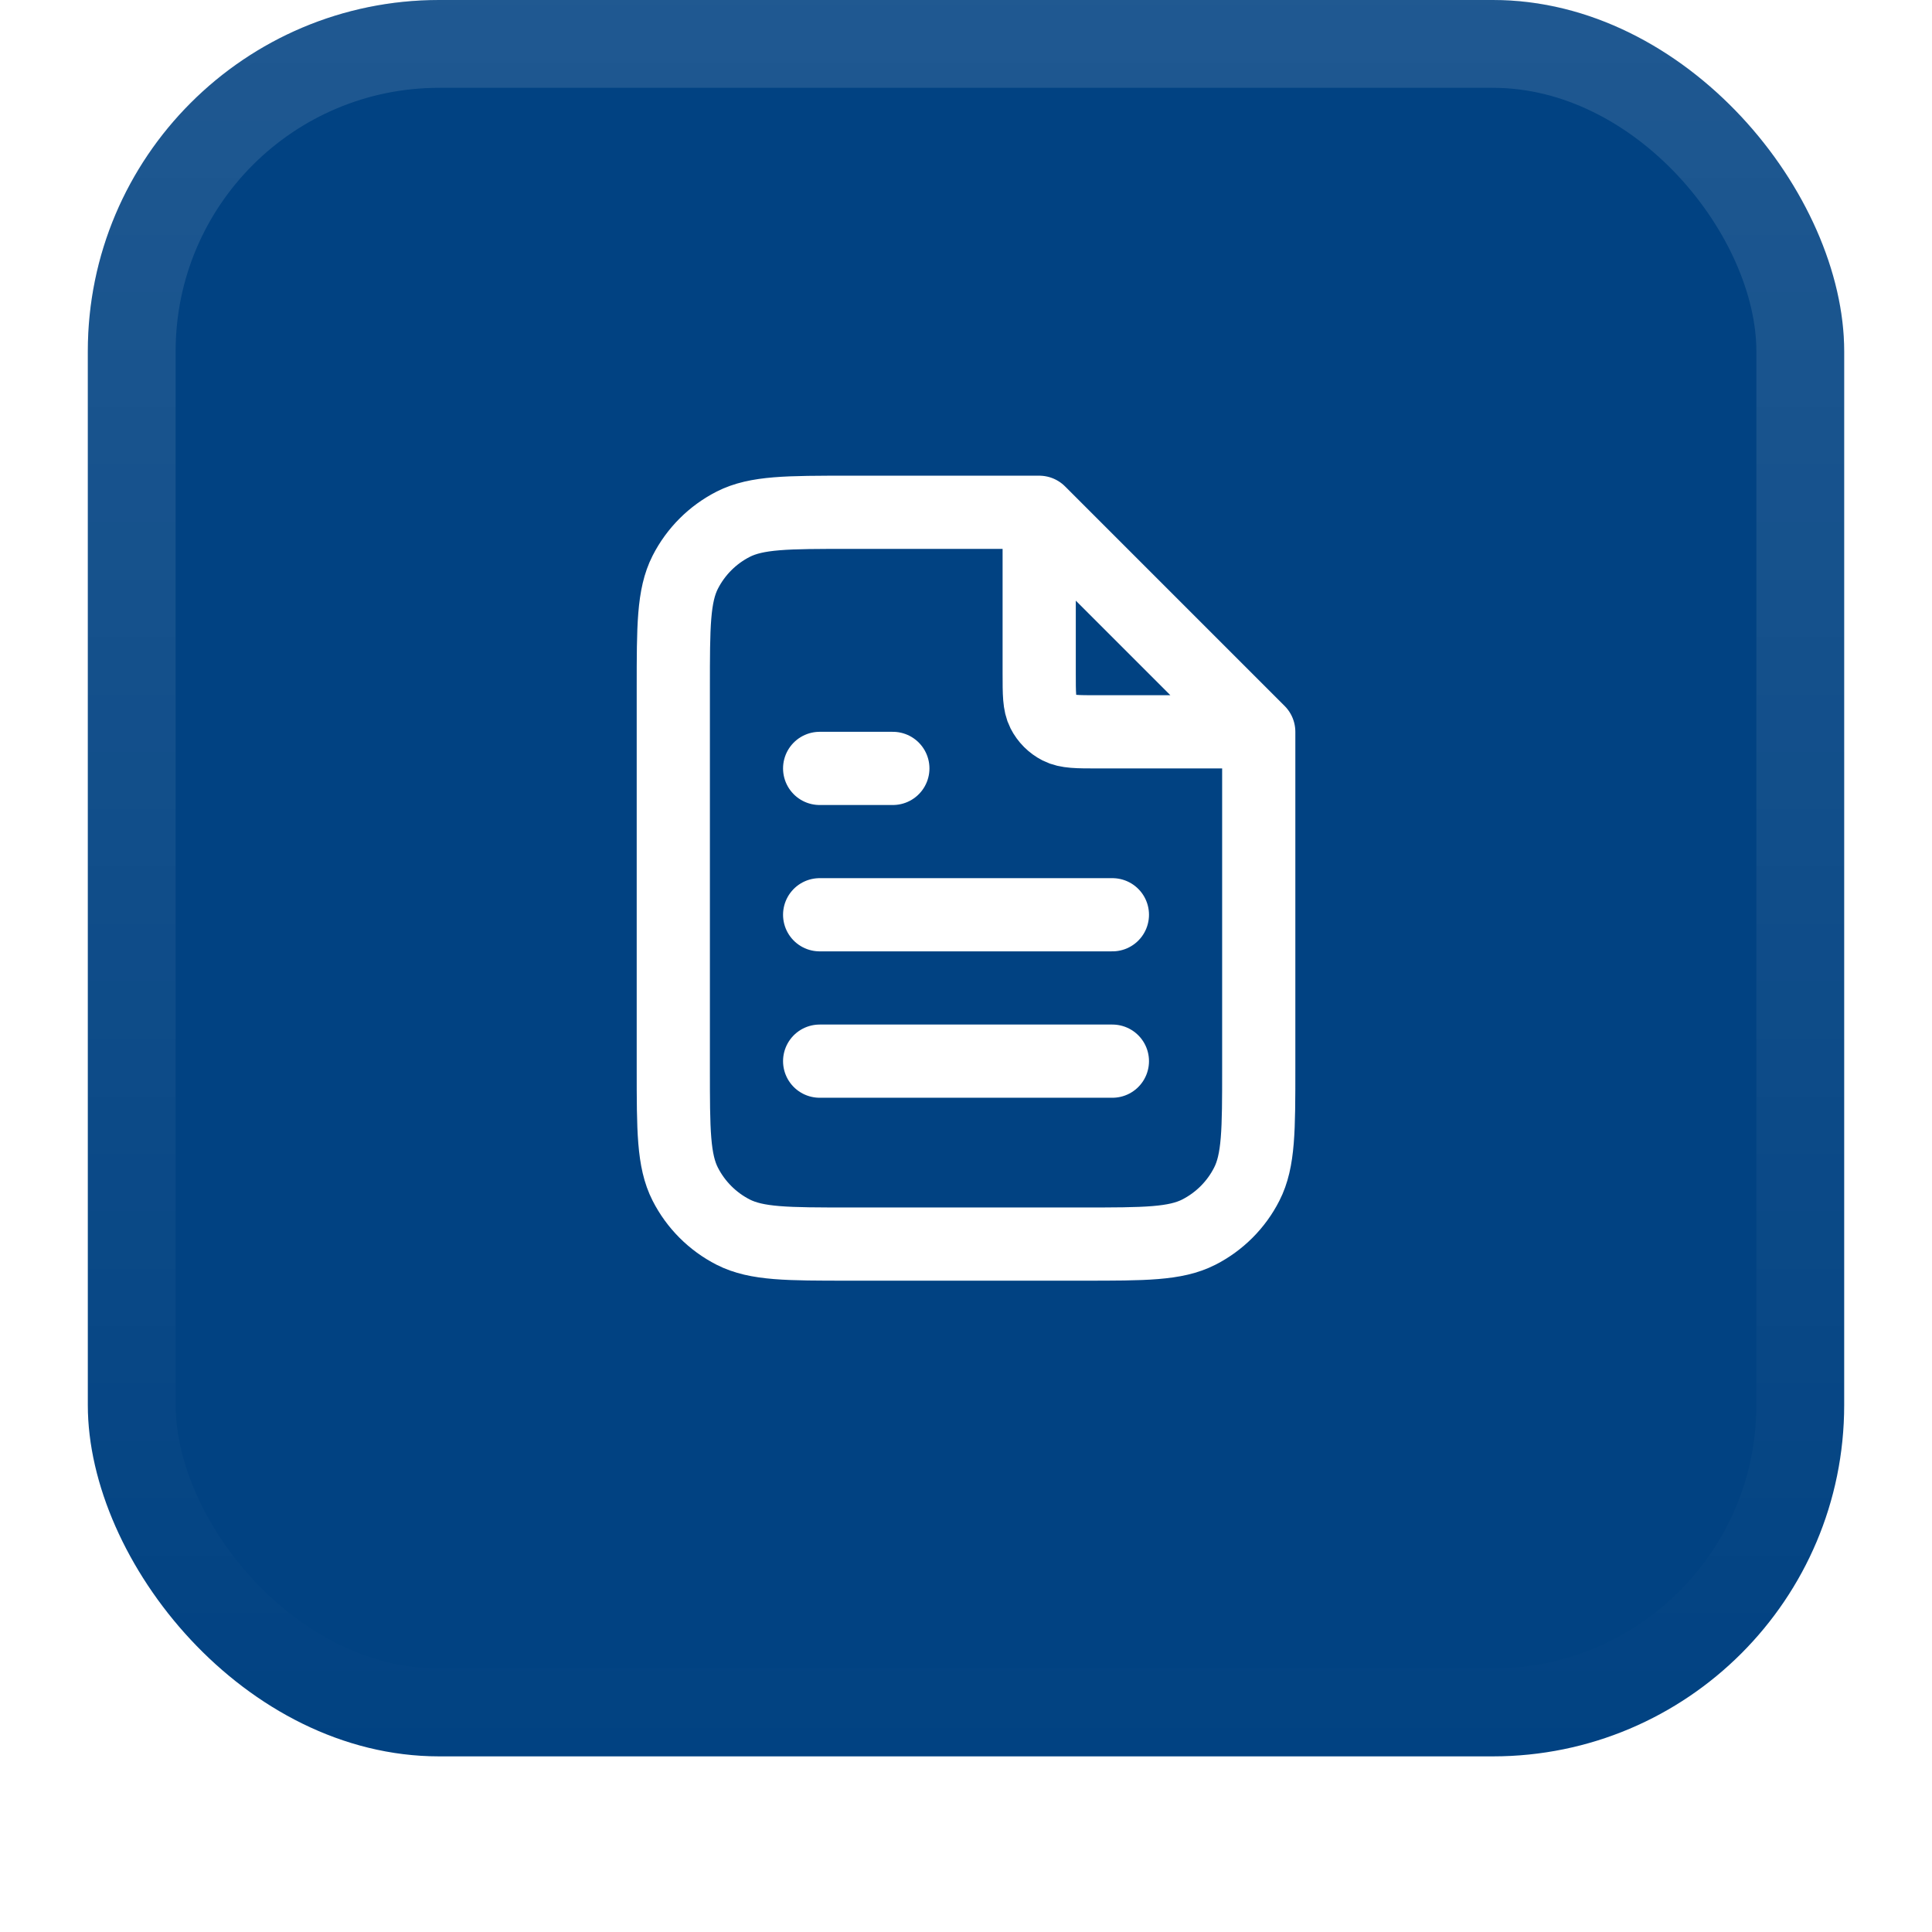 <svg width="44" height="44" viewBox="0 0 44 44" fill="none" xmlns="http://www.w3.org/2000/svg">
<g filter="url(#filter0_dii_6452_7330)">
<rect x="2" y="1" width="40" height="40" rx="8" fill="#014282"/>
<rect x="3" y="2" width="38" height="38" rx="7" stroke="url(#paint0_linear_6452_7330)" stroke-width="2"/>
<path d="M23.667 12.891V16.334C23.667 16.8 23.667 17.034 23.758 17.212C23.838 17.369 23.965 17.496 24.122 17.576C24.3 17.667 24.534 17.667 25 17.667H28.442M25.334 21.833H18.667M25.334 25.167H18.667M20.334 18.5H18.667M23.667 12.667H19.334C17.933 12.667 17.233 12.667 16.698 12.939C16.228 13.179 15.846 13.561 15.606 14.032C15.334 14.567 15.334 15.267 15.334 16.667V25.333C15.334 26.733 15.334 27.434 15.606 27.968C15.846 28.439 16.228 28.821 16.698 29.061C17.233 29.333 17.933 29.333 19.334 29.333H24.667C26.067 29.333 26.767 29.333 27.302 29.061C27.772 28.821 28.155 28.439 28.394 27.968C28.667 27.434 28.667 26.733 28.667 25.333V17.667L23.667 12.667Z" stroke="white" stroke-width="1.667" stroke-linecap="round" stroke-linejoin="round"/>
</g>
<defs>
<filter id="filter0_dii_6452_7330" x="0" y="0" width="44" height="44" filterUnits="userSpaceOnUse" color-interpolation-filters="sRGB">
<feFlood flood-opacity="0" result="BackgroundImageFix"/>
<feColorMatrix in="SourceAlpha" type="matrix" values="0 0 0 0 0 0 0 0 0 0 0 0 0 0 0 0 0 0 127 0" result="hardAlpha"/>
<feOffset dy="1"/>
<feGaussianBlur stdDeviation="1"/>
<feColorMatrix type="matrix" values="0 0 0 0 0.039 0 0 0 0 0.051 0 0 0 0 0.071 0 0 0 0.05 0"/>
<feBlend mode="normal" in2="BackgroundImageFix" result="effect1_dropShadow_6452_7330"/>
<feBlend mode="normal" in="SourceGraphic" in2="effect1_dropShadow_6452_7330" result="shape"/>
<feColorMatrix in="SourceAlpha" type="matrix" values="0 0 0 0 0 0 0 0 0 0 0 0 0 0 0 0 0 0 127 0" result="hardAlpha"/>
<feOffset dy="-2"/>
<feComposite in2="hardAlpha" operator="arithmetic" k2="-1" k3="1"/>
<feColorMatrix type="matrix" values="0 0 0 0 0.039 0 0 0 0 0.05 0 0 0 0 0.071 0 0 0 0.05 0"/>
<feBlend mode="normal" in2="shape" result="effect2_innerShadow_6452_7330"/>
<feColorMatrix in="SourceAlpha" type="matrix" values="0 0 0 0 0 0 0 0 0 0 0 0 0 0 0 0 0 0 127 0" result="hardAlpha"/>
<feMorphology radius="1" operator="erode" in="SourceAlpha" result="effect3_innerShadow_6452_7330"/>
<feOffset/>
<feComposite in2="hardAlpha" operator="arithmetic" k2="-1" k3="1"/>
<feColorMatrix type="matrix" values="0 0 0 0 0.039 0 0 0 0 0.05 0 0 0 0 0.071 0 0 0 0.18 0"/>
<feBlend mode="normal" in2="effect2_innerShadow_6452_7330" result="effect3_innerShadow_6452_7330"/>
</filter>
<linearGradient id="paint0_linear_6452_7330" x1="22" y1="1" x2="22" y2="41" gradientUnits="userSpaceOnUse">
<stop stop-color="white" stop-opacity="0.12"/>
<stop offset="1" stop-color="white" stop-opacity="0"/>
</linearGradient>
</defs>
</svg>
